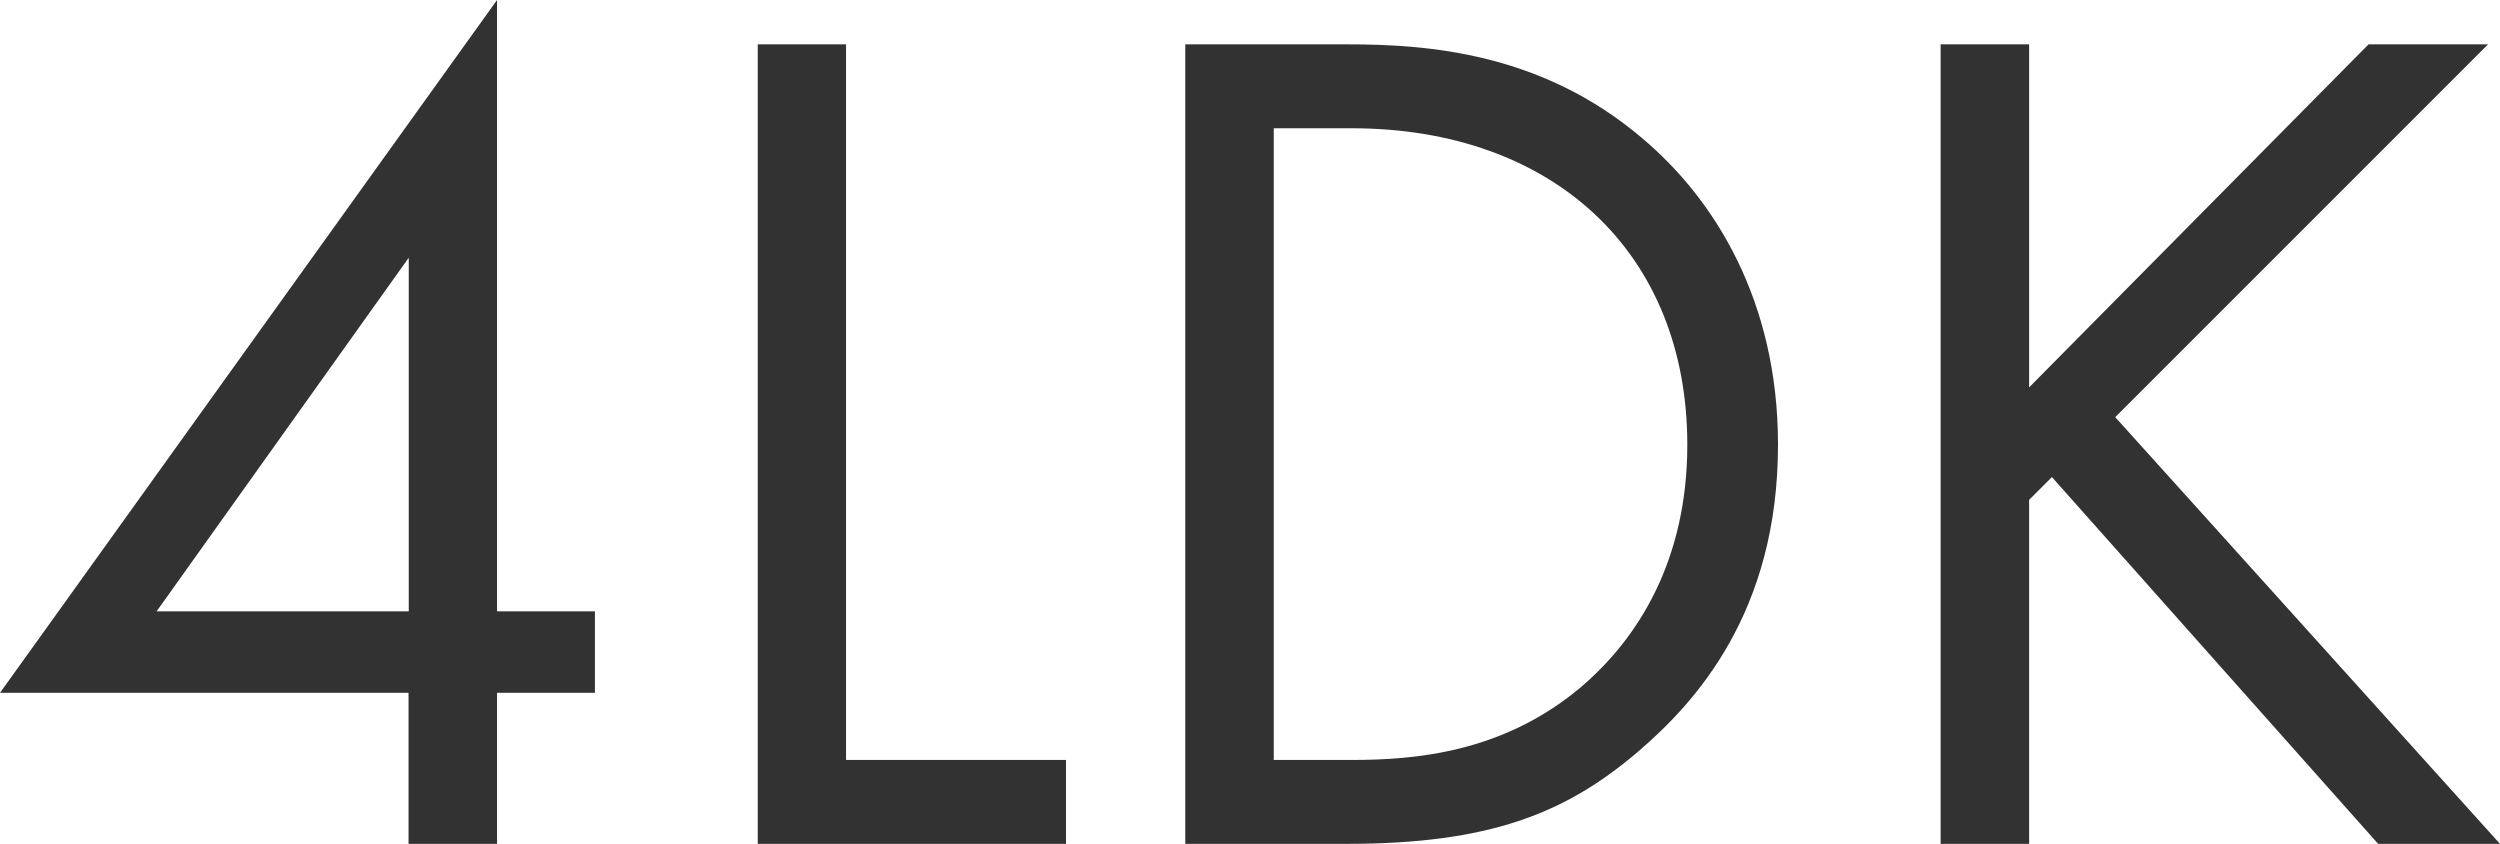 <?xml version="1.0" encoding="UTF-8"?>
<svg id="_200_ldk_86act_type.svg" data-name=" 200 ldk 86act type.svg" xmlns="http://www.w3.org/2000/svg" viewBox="0 0 125.14 42.24">
  <defs>
    <style>
      .cls-1 {
        fill: #323232;
        stroke-width: 0px;
      }

      .cls-2 {
        isolation: isolate;
      }
    </style>
  </defs>
  <g class="cls-2">
    <path class="cls-1" d="M24.88,30.6h4.9v4.08h-4.9v7.56h-4.43v-7.56H0L24.88,0v30.6ZM20.46,30.6V12.9L7.84,30.6h12.62Z"/>
    <path class="cls-1" d="M42.35,2.22v35.82h11.01v4.2h-15.43V2.22h4.43Z"/>
    <path class="cls-1" d="M59.34,2.22h8.13c4.01,0,9.69.42,14.71,4.68,3.65,3.06,6.82,8.16,6.82,15.36,0,8.4-4.13,12.9-7,15.36-3.65,3.12-7.48,4.62-14.59,4.62h-8.08V2.22ZM63.77,38.04h3.89c3.17,0,7.54-.36,11.42-3.6,2.99-2.52,5.38-6.48,5.38-12.18,0-9.6-6.7-15.84-16.81-15.84h-3.89v31.62Z"/>
    <path class="cls-1" d="M101.58,19.38L118.56,2.22h5.98l-18.66,18.66,19.26,21.36h-6.1l-16.33-18.36-1.14,1.14v17.22h-4.43V2.22h4.43v17.16Z"/>
  </g>
</svg>
